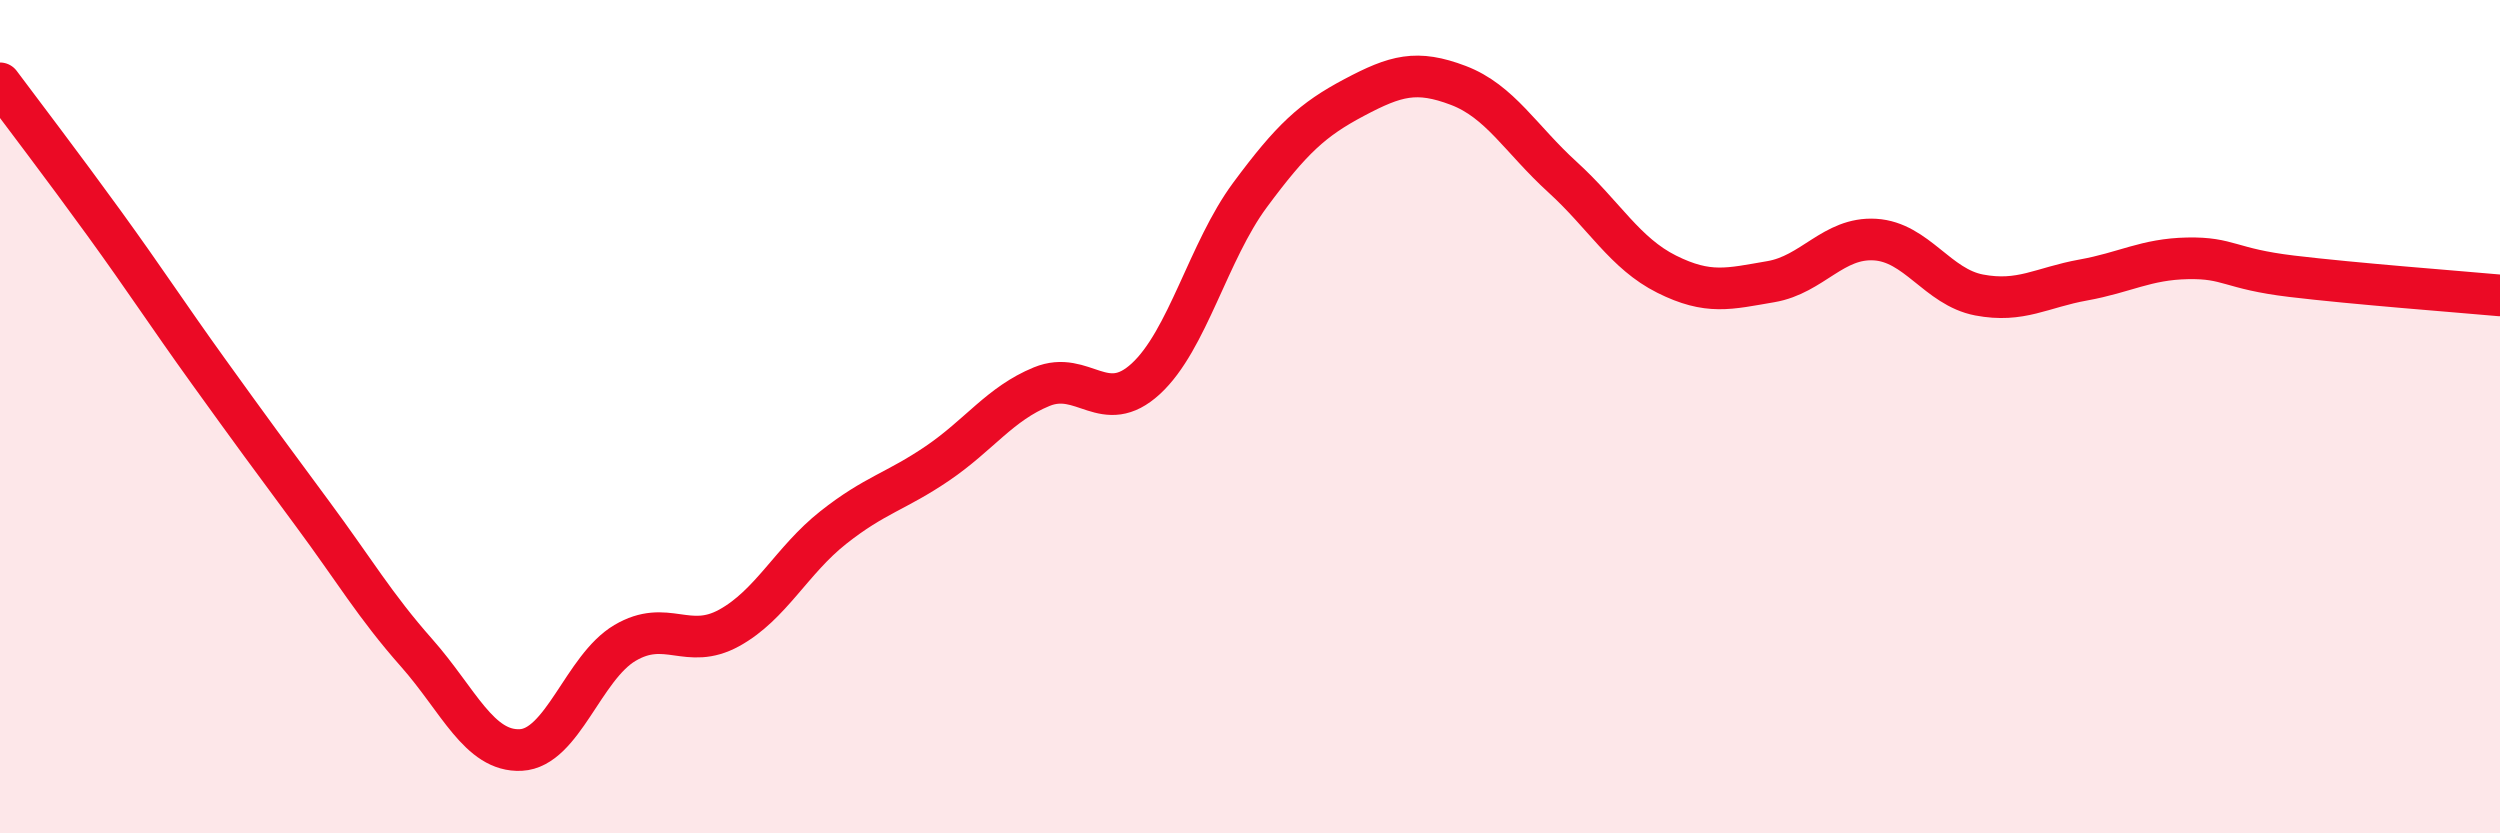 
    <svg width="60" height="20" viewBox="0 0 60 20" xmlns="http://www.w3.org/2000/svg">
      <path
        d="M 0,2 C 0.5,2.67 1.5,3.98 2.5,5.36 C 3.5,6.74 4,7.52 5,8.91 C 6,10.3 6.5,10.98 7.5,12.33 C 8.5,13.68 9,14.54 10,15.67 C 11,16.8 11.5,18.05 12.5,18 C 13.5,17.95 14,16.02 15,15.43 C 16,14.84 16.5,15.62 17.5,15.07 C 18.5,14.52 19,13.45 20,12.66 C 21,11.87 21.5,11.8 22.5,11.12 C 23.5,10.44 24,9.69 25,9.28 C 26,8.87 26.5,10.01 27.5,9.09 C 28.5,8.17 29,6.03 30,4.68 C 31,3.33 31.5,2.87 32.5,2.34 C 33.5,1.81 34,1.67 35,2.05 C 36,2.43 36.5,3.34 37.5,4.25 C 38.5,5.16 39,6.08 40,6.58 C 41,7.08 41.5,6.93 42.5,6.76 C 43.5,6.59 44,5.69 45,5.75 C 46,5.81 46.5,6.89 47.5,7.08 C 48.5,7.27 49,6.9 50,6.72 C 51,6.54 51.5,6.22 52.5,6.2 C 53.5,6.18 53.5,6.45 55,6.63 C 56.5,6.81 59,7 60,7.09L60 20L0 20Z"
        fill="#EB0A25"
        opacity="0.1"
        stroke-linecap="round"
        stroke-linejoin="round"
      />
      <path
        d="M 0,2 C 0.5,2.67 1.5,3.98 2.5,5.36 C 3.5,6.74 4,7.52 5,8.91 C 6,10.3 6.5,10.98 7.5,12.33 C 8.5,13.68 9,14.54 10,15.67 C 11,16.8 11.5,18.05 12.5,18 C 13.5,17.95 14,16.02 15,15.43 C 16,14.84 16.5,15.62 17.5,15.07 C 18.5,14.52 19,13.45 20,12.66 C 21,11.87 21.5,11.8 22.5,11.12 C 23.5,10.44 24,9.69 25,9.28 C 26,8.87 26.5,10.01 27.5,9.09 C 28.5,8.17 29,6.03 30,4.68 C 31,3.33 31.5,2.87 32.5,2.34 C 33.5,1.81 34,1.67 35,2.05 C 36,2.43 36.5,3.34 37.5,4.25 C 38.5,5.16 39,6.08 40,6.58 C 41,7.08 41.5,6.93 42.5,6.76 C 43.5,6.59 44,5.69 45,5.75 C 46,5.81 46.5,6.89 47.5,7.08 C 48.5,7.27 49,6.9 50,6.72 C 51,6.54 51.5,6.22 52.5,6.2 C 53.5,6.18 53.5,6.45 55,6.63 C 56.5,6.81 59,7 60,7.09"
        stroke="#EB0A25"
        stroke-width="1"
        fill="none"
        stroke-linecap="round"
        stroke-linejoin="round"
      />
    </svg>
  